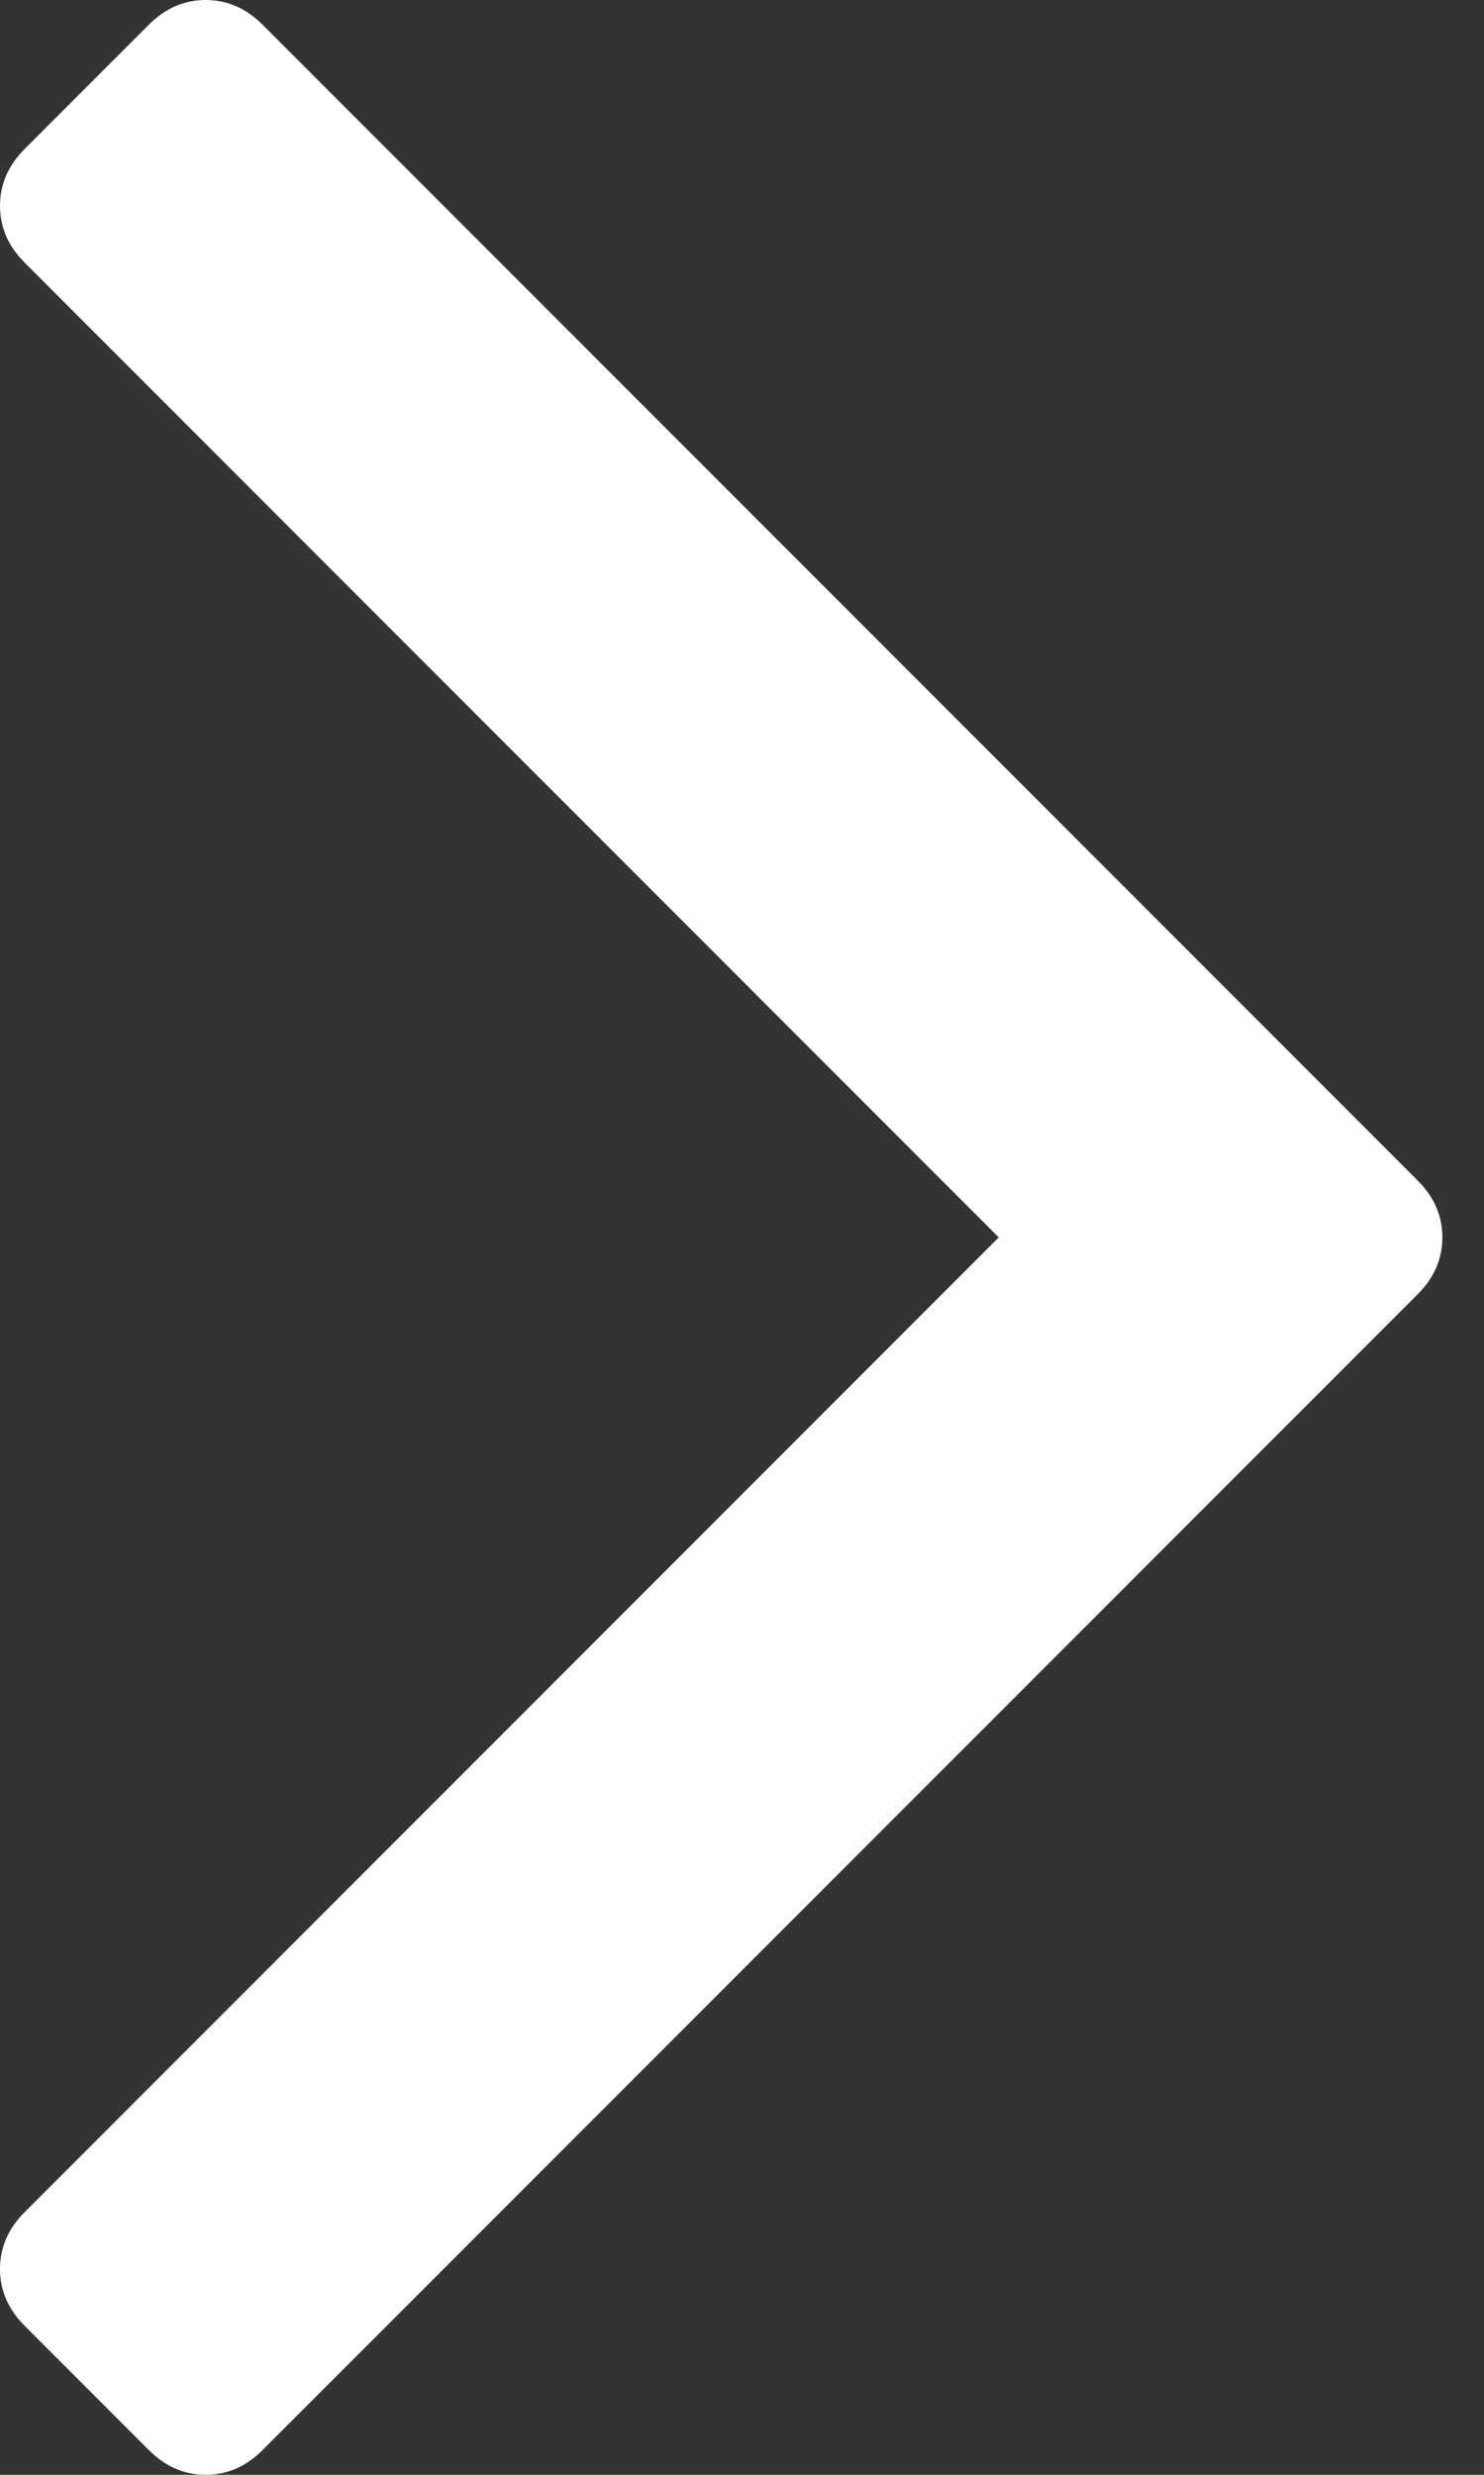 <?xml version="1.0" encoding="UTF-8" standalone="no"?><!DOCTYPE svg PUBLIC "-//W3C//DTD SVG 1.1//EN" "http://www.w3.org/Graphics/SVG/1.1/DTD/svg11.dtd"><svg width="100%" height="100%" viewBox="0 0 18 30" version="1.1" xmlns="http://www.w3.org/2000/svg" xmlns:xlink="http://www.w3.org/1999/xlink" xml:space="preserve" style="fill-rule:evenodd;clip-rule:evenodd;stroke-linejoin:round;stroke-miterlimit:1.414;"><rect x="0" y="0" width="18" height="30" fill="#333333" stroke="none"/><path d="M17.495,15c0,0.261 -0.1,0.491 -0.301,0.691l-14.008,14.008c-0.2,0.201 -0.43,0.301 -0.691,0.301c-0.261,0 -0.491,-0.1 -0.691,-0.301l-1.503,-1.503c-0.201,-0.2 -0.301,-0.43 -0.301,-0.691c0,-0.261 0.1,-0.491 0.301,-0.691l11.813,-11.814l-11.813,-11.814c-0.201,-0.2 -0.301,-0.43 -0.301,-0.691c0,-0.261 0.1,-0.491 0.301,-0.691l1.503,-1.503c0.2,-0.201 0.43,-0.301 0.691,-0.301c0.261,0 0.491,0.1 0.691,0.301l14.008,14.008c0.201,0.2 0.301,0.43 0.301,0.691Z" style="fill-rule:nonzero;fill: #fff;"/></svg>